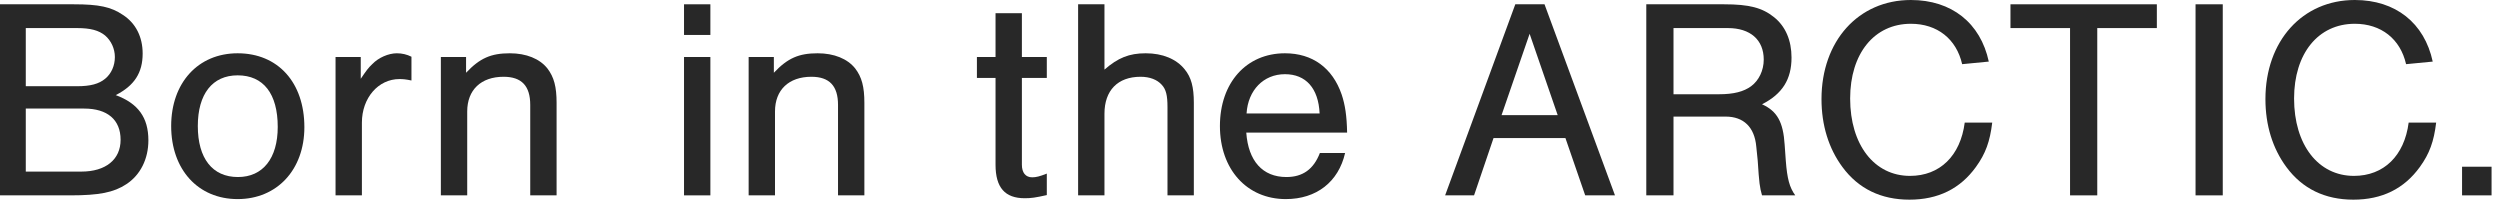 <svg width="192" height="16" viewBox="0 0 192 16" fill="none" xmlns="http://www.w3.org/2000/svg">
<path d="M191.352 12.804V15.004H189.086V12.804H191.352Z" fill="#282828"/>
<path d="M186.833 4.73L184.787 4.928C184.347 2.992 182.873 1.826 180.849 1.826C178.033 1.826 176.185 4.114 176.185 7.568C176.185 11.11 178.033 13.508 180.783 13.508C183.071 13.508 184.655 11.968 184.985 9.416H187.097C186.921 10.868 186.591 11.792 185.843 12.826C184.633 14.498 182.939 15.334 180.739 15.334C178.561 15.334 176.823 14.498 175.591 12.826C174.535 11.396 173.985 9.614 173.985 7.612C173.985 3.146 176.823 0 180.849 0C183.973 0 186.195 1.76 186.833 4.73Z" fill="#282828"/>
<path d="M170.708 0.33V15.004H168.618V0.33L170.708 0.33Z" fill="#282828"/>
<path d="M161.07 2.156V15.004L158.98 15.004V2.156L154.404 2.156V0.33L165.646 0.33V2.156L161.07 2.156Z" fill="#282828"/>
<path d="M152.739 4.73L150.693 4.928C150.253 2.992 148.779 1.826 146.755 1.826C143.939 1.826 142.091 4.114 142.091 7.568C142.091 11.11 143.939 13.508 146.689 13.508C148.977 13.508 150.561 11.968 150.891 9.416H153.003C152.827 10.868 152.497 11.792 151.749 12.826C150.539 14.498 148.845 15.334 146.645 15.334C144.467 15.334 142.729 14.498 141.497 12.826C140.441 11.396 139.891 9.614 139.891 7.612C139.891 3.146 142.729 0 146.755 0C149.879 0 152.101 1.76 152.739 4.73Z" fill="#282828"/>
<path d="M128.525 8.954V15.004H126.435V0.33L132.419 0.33C134.333 0.33 135.345 0.594 136.247 1.32C137.127 2.024 137.589 3.102 137.589 4.422C137.589 6.094 136.885 7.216 135.323 8.008C136.489 8.536 136.951 9.372 137.061 11.11L137.149 12.342C137.259 13.75 137.435 14.388 137.875 15.004H135.323C135.147 14.388 135.103 14.058 134.993 12.342L134.883 11.264C134.751 9.768 133.915 8.954 132.529 8.954L128.525 8.954ZM128.525 7.238L132.023 7.238C133.145 7.238 133.915 7.04 134.487 6.622C135.081 6.182 135.455 5.412 135.455 4.576C135.455 3.058 134.421 2.156 132.705 2.156L128.525 2.156V7.238Z" fill="#282828"/>
<path d="M120.225 10.604L114.703 10.604L113.207 15.004H110.985L116.375 0.33L118.619 0.33L124.031 15.004H121.743L120.225 10.604ZM119.631 8.844L117.475 2.596L115.319 8.844L119.631 8.844Z" fill="#282828"/>
<path d="M103.458 10.186L95.714 10.186C95.868 12.364 96.968 13.596 98.794 13.596C100.048 13.596 100.884 13.002 101.368 11.748L103.304 11.748C102.798 13.97 101.104 15.29 98.75 15.29C95.758 15.29 93.69 13.002 93.69 9.68C93.69 6.358 95.714 4.092 98.684 4.092C100.796 4.092 102.336 5.214 103.04 7.26C103.304 8.052 103.436 8.91 103.458 10.186ZM95.736 8.712H101.346C101.258 6.776 100.29 5.698 98.684 5.698C97.034 5.698 95.846 6.93 95.736 8.712Z" fill="#282828"/>
<path d="M84.823 0.33V5.346C85.857 4.444 86.715 4.092 87.991 4.092C89.289 4.092 90.345 4.532 90.983 5.324C91.489 5.94 91.687 6.688 91.687 7.898V15.004H89.663V8.228C89.663 7.326 89.553 6.864 89.223 6.512C88.871 6.116 88.299 5.896 87.595 5.896C85.835 5.896 84.823 6.952 84.823 8.734V15.004H82.799V0.33L84.823 0.33Z" fill="#282828"/>
<path d="M80.395 4.378V5.984H78.481V12.65C78.481 13.266 78.767 13.618 79.273 13.618C79.559 13.618 79.845 13.552 80.395 13.332V14.982C79.515 15.18 79.185 15.224 78.701 15.224C77.183 15.224 76.457 14.41 76.457 12.65V5.984H75.027V4.378H76.457V1.012L78.481 1.012V4.378L80.395 4.378Z" fill="#282828"/>
<path d="M57.496 4.378H59.432V5.588C60.488 4.466 61.346 4.092 62.798 4.092C64.052 4.092 65.086 4.51 65.68 5.258C66.186 5.918 66.384 6.666 66.384 7.898V15.004H64.36V8.052C64.36 6.6 63.7 5.896 62.314 5.896C60.576 5.896 59.52 6.908 59.52 8.558V15.004H57.496V4.378Z" fill="#282828"/>
<path d="M54.557 4.378V15.004H52.533V4.378H54.557ZM54.557 0.33V2.684L52.533 2.684V0.33L54.557 0.33Z" fill="#282828"/>
<path d="M33.858 4.378H35.794V5.588C36.85 4.466 37.708 4.092 39.16 4.092C40.414 4.092 41.448 4.51 42.042 5.258C42.548 5.918 42.746 6.666 42.746 7.898V15.004H40.722V8.052C40.722 6.6 40.062 5.896 38.676 5.896C36.938 5.896 35.882 6.908 35.882 8.558V15.004H33.858V4.378Z" fill="#282828"/>
<path d="M25.77 4.378H27.706V6.05C28.124 5.434 28.3 5.192 28.586 4.928C29.07 4.422 29.84 4.092 30.478 4.092C30.874 4.092 31.248 4.18 31.6 4.356V6.182C31.182 6.094 30.962 6.072 30.676 6.072C29.048 6.072 27.794 7.524 27.794 9.416V15.004H25.77V4.378Z" fill="#282828"/>
<path d="M18.25 4.092C21.352 4.092 23.376 6.336 23.376 9.768C23.376 13.024 21.286 15.29 18.25 15.29C15.214 15.29 13.146 13.024 13.146 9.68C13.146 6.358 15.214 4.092 18.25 4.092ZM18.25 5.786C16.314 5.786 15.192 7.216 15.192 9.68C15.192 12.166 16.314 13.596 18.272 13.596C20.186 13.596 21.33 12.166 21.33 9.746C21.33 7.194 20.23 5.786 18.25 5.786Z" fill="#282828"/>
<path d="M0 15.004L0 0.33L5.676 0.33C7.59 0.33 8.536 0.528 9.438 1.144C10.428 1.782 10.956 2.838 10.956 4.114C10.956 5.588 10.318 6.578 8.888 7.304C10.604 7.942 11.396 9.02 11.396 10.78C11.396 12.21 10.78 13.442 9.702 14.146C8.734 14.784 7.612 15.004 5.39 15.004H0ZM1.98 6.622L5.918 6.622C6.952 6.622 7.59 6.446 8.074 6.05C8.558 5.654 8.822 5.038 8.822 4.378C8.822 3.74 8.536 3.124 8.074 2.728C7.59 2.332 6.952 2.156 5.918 2.156L1.98 2.156L1.98 6.622ZM1.98 13.178L6.248 13.178C8.118 13.178 9.262 12.254 9.262 10.736C9.262 9.196 8.25 8.338 6.468 8.338L1.98 8.338L1.98 13.178Z" fill="#282828"/>
</svg>
